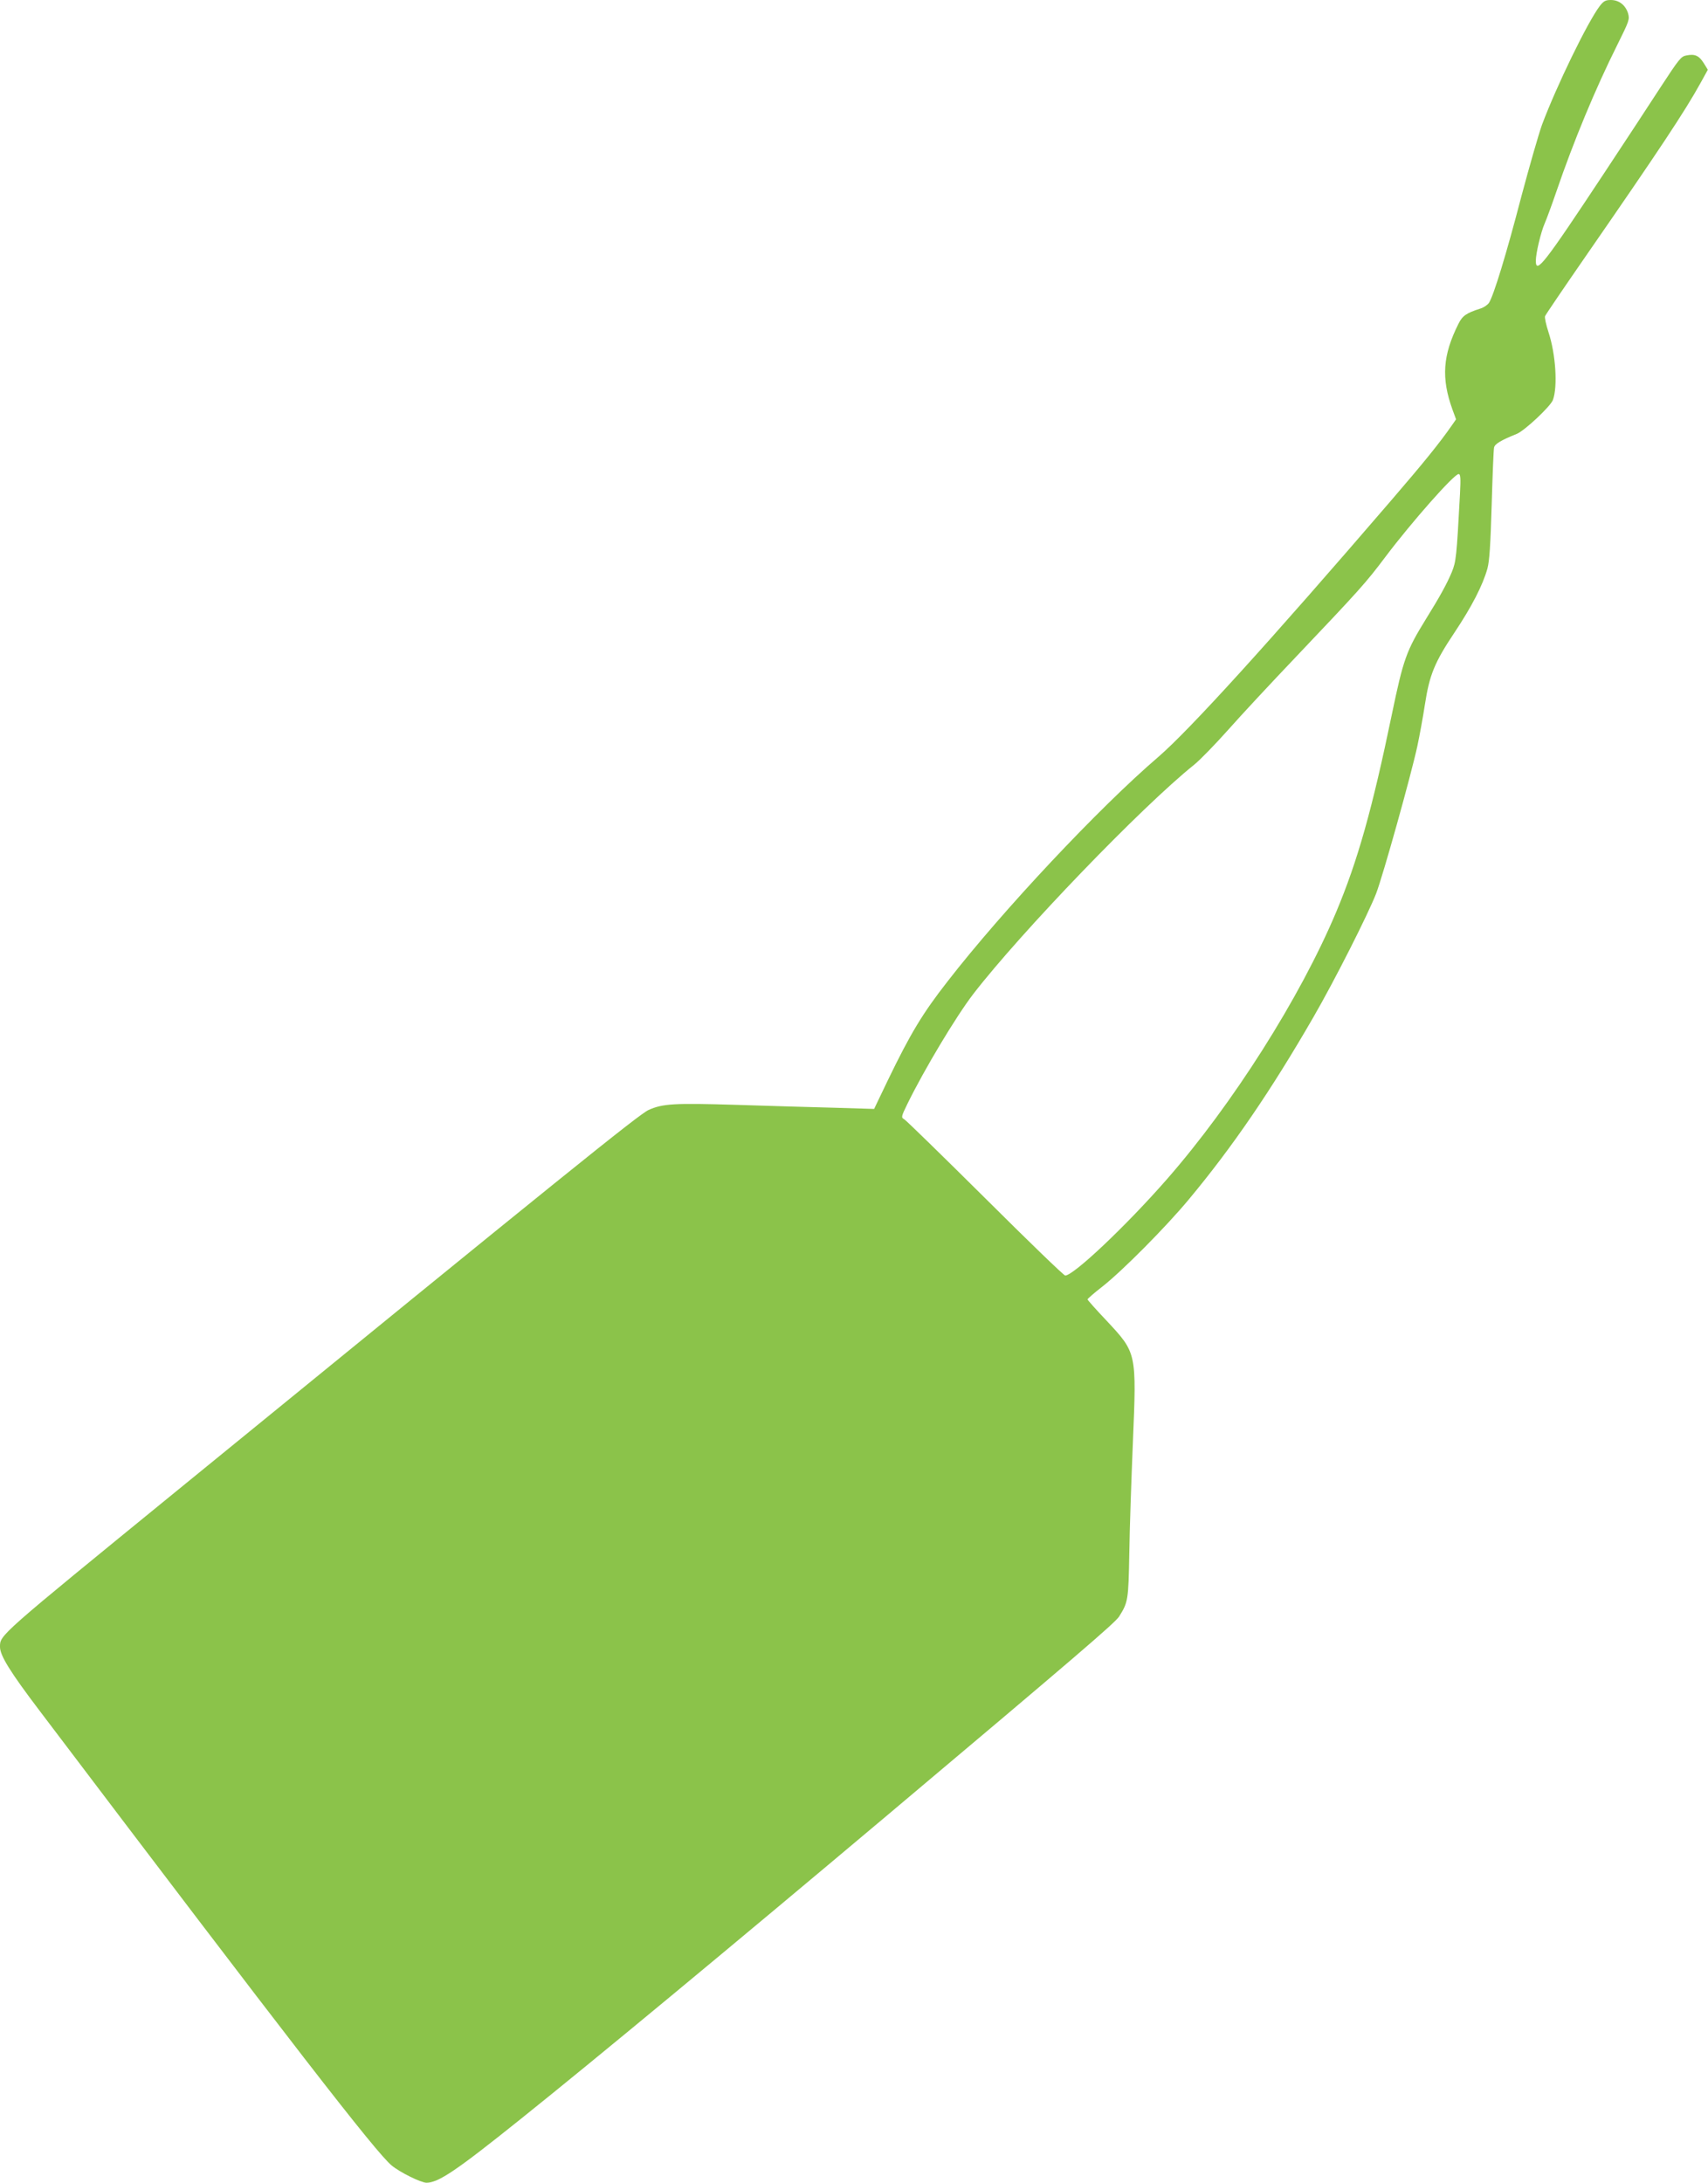 <?xml version="1.0" standalone="no"?>
<!DOCTYPE svg PUBLIC "-//W3C//DTD SVG 20010904//EN"
 "http://www.w3.org/TR/2001/REC-SVG-20010904/DTD/svg10.dtd">
<svg version="1.0" xmlns="http://www.w3.org/2000/svg"
 width="1002pt" height="1280pt" viewBox="0 0 1002 1280"
 preserveAspectRatio="xMidYMid meet">
<g transform="translate(0,1280) scale(0.1,-0.1)"
fill="#8bc34a" stroke="none">
<path d="M9386 12766 c-72 -94 -255 -471 -340 -698 -19 -53 -74 -244 -122
-424 -86 -331 -162 -579 -189 -620 -8 -12 -31 -28 -52 -34 -81 -26 -104 -42
-127 -89 -92 -183 -102 -318 -35 -503 l21 -57 -23 -33 c-72 -104 -166 -220
-358 -443 -719 -836 -1184 -1347 -1366 -1504 -348 -298 -914 -901 -1236 -1316
-147 -188 -218 -306 -351 -581 l-80 -167 -232 7 c-127 3 -387 11 -578 17 -364
11 -430 7 -513 -30 -57 -26 -502 -385 -2760 -2227 -1059 -864 -1045 -851
-1045 -922 0 -50 59 -146 236 -379 1467 -1937 1970 -2587 2062 -2662 48 -40
172 -101 204 -101 70 0 175 71 553 374 436 349 1211 991 2155 1785 1104 929
1331 1124 1355 1161 53 84 55 97 60 369 2 141 12 433 21 650 22 531 23 526
-154 716 -62 65 -112 122 -112 125 0 4 39 38 88 76 117 92 372 349 505 509
257 308 485 642 732 1070 125 216 320 602 368 725 40 104 204 690 242 865 13
61 33 170 44 242 27 176 57 249 174 424 102 153 166 278 193 375 12 44 18 138
25 374 5 173 11 324 14 336 5 21 40 42 134 80 47 20 196 160 211 198 29 78 17
269 -26 399 -14 43 -23 84 -20 93 3 8 111 167 239 352 430 621 582 850 673
1015 l43 78 -24 39 c-28 44 -52 55 -101 45 -32 -5 -44 -21 -152 -186 -64 -99
-214 -327 -333 -507 -352 -532 -399 -592 -399 -511 0 43 29 166 52 219 11 25
42 109 69 188 101 295 228 601 356 857 71 143 74 151 64 187 -15 48 -53 78
-101 78 -31 0 -42 -6 -64 -34z m-821 -2863 c-20 -373 -23 -396 -48 -458 -28
-67 -70 -144 -151 -274 -116 -188 -133 -235 -201 -562 -115 -555 -200 -857
-327 -1159 -212 -503 -607 -1125 -993 -1566 -239 -273 -547 -564 -596 -564 -8
0 -219 204 -469 453 -250 248 -464 457 -475 463 -19 11 -19 14 18 90 100 204
285 512 386 644 280 363 989 1099 1296 1345 34 27 124 120 200 205 75 85 253
276 394 424 379 399 414 438 529 591 153 203 402 485 429 485 11 0 13 -22 8
-117z"/>
</g>
</svg>
